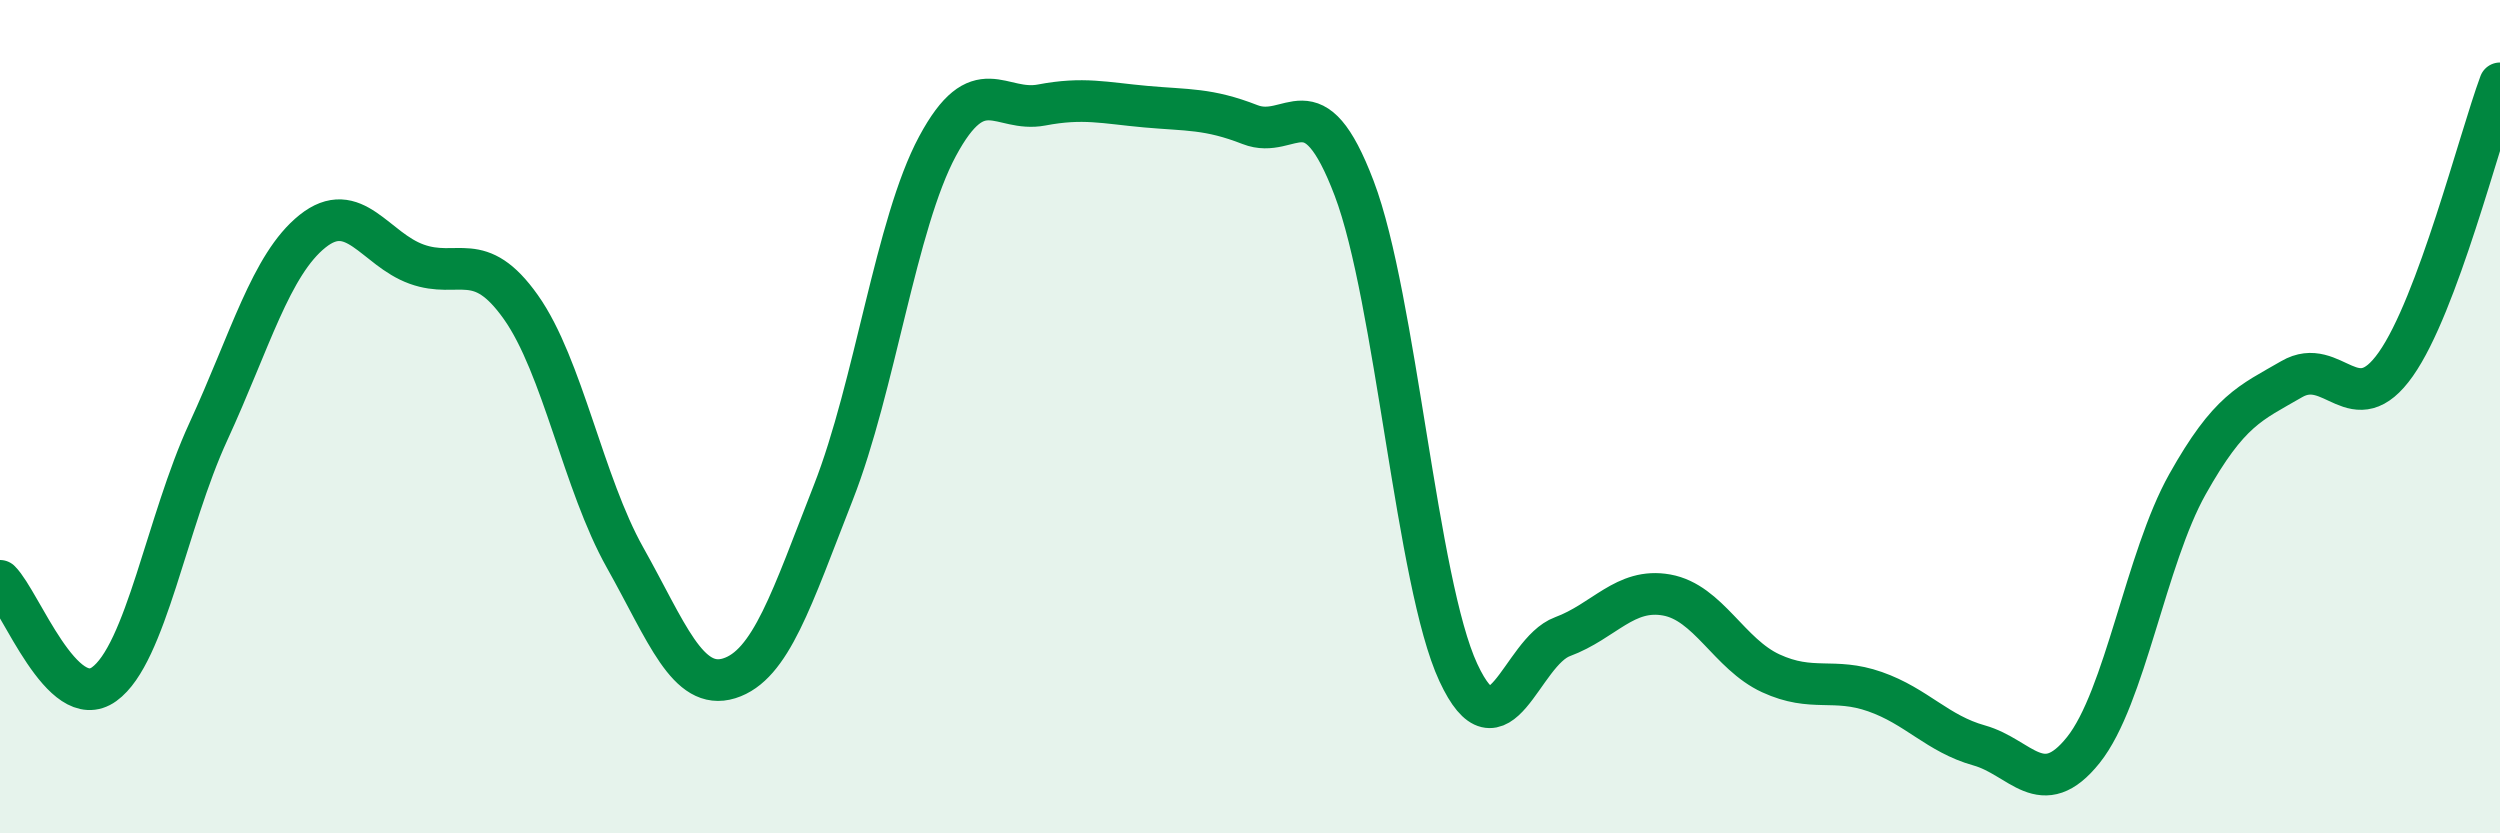 
    <svg width="60" height="20" viewBox="0 0 60 20" xmlns="http://www.w3.org/2000/svg">
      <path
        d="M 0,13.94 C 0.5,14.44 1.5,17.14 2.5,16.42 C 3.5,15.7 4,12.53 5,10.36 C 6,8.19 6.5,6.35 7.5,5.55 C 8.5,4.75 9,5.98 10,6.34 C 11,6.7 11.5,5.96 12.5,7.37 C 13.5,8.78 14,11.6 15,13.38 C 16,15.16 16.5,16.59 17.5,16.28 C 18.5,15.97 19,14.37 20,11.82 C 21,9.27 21.5,5.37 22.5,3.51 C 23.5,1.65 24,2.71 25,2.52 C 26,2.33 26.5,2.47 27.5,2.56 C 28.5,2.65 29,2.6 30,2.99 C 31,3.38 31.5,1.89 32.5,4.52 C 33.5,7.15 34,13.99 35,16.14 C 36,18.29 36.5,15.65 37.5,15.28 C 38.5,14.91 39,14.1 40,14.28 C 41,14.46 41.5,15.7 42.5,16.16 C 43.5,16.62 44,16.25 45,16.6 C 46,16.95 46.5,17.61 47.5,17.89 C 48.5,18.17 49,19.25 50,18 C 51,16.75 51.5,13.4 52.5,11.62 C 53.5,9.84 54,9.68 55,9.1 C 56,8.52 56.5,10.16 57.5,8.74 C 58.5,7.32 59.5,3.35 60,2L60 20L0 20Z"
        fill="#008740"
        opacity="0.1"
        stroke-linecap="round"
        stroke-linejoin="round"
      />
      <path
        d="M 0,13.94 C 0.5,14.44 1.5,17.14 2.5,16.42 C 3.5,15.7 4,12.53 5,10.36 C 6,8.19 6.5,6.35 7.5,5.55 C 8.5,4.75 9,5.98 10,6.34 C 11,6.7 11.5,5.96 12.5,7.37 C 13.5,8.78 14,11.6 15,13.38 C 16,15.16 16.5,16.59 17.5,16.28 C 18.5,15.97 19,14.37 20,11.82 C 21,9.27 21.5,5.37 22.5,3.51 C 23.5,1.65 24,2.71 25,2.52 C 26,2.33 26.5,2.47 27.5,2.56 C 28.5,2.65 29,2.6 30,2.99 C 31,3.38 31.5,1.89 32.5,4.52 C 33.5,7.15 34,13.99 35,16.14 C 36,18.29 36.5,15.65 37.5,15.28 C 38.5,14.91 39,14.1 40,14.28 C 41,14.46 41.5,15.7 42.5,16.16 C 43.5,16.62 44,16.25 45,16.6 C 46,16.95 46.5,17.61 47.5,17.89 C 48.5,18.17 49,19.25 50,18 C 51,16.75 51.5,13.4 52.5,11.62 C 53.5,9.84 54,9.68 55,9.1 C 56,8.52 56.5,10.16 57.5,8.74 C 58.5,7.32 59.5,3.35 60,2"
        stroke="#008740"
        stroke-width="1"
        fill="none"
        stroke-linecap="round"
        stroke-linejoin="round"
      />
    </svg>
  